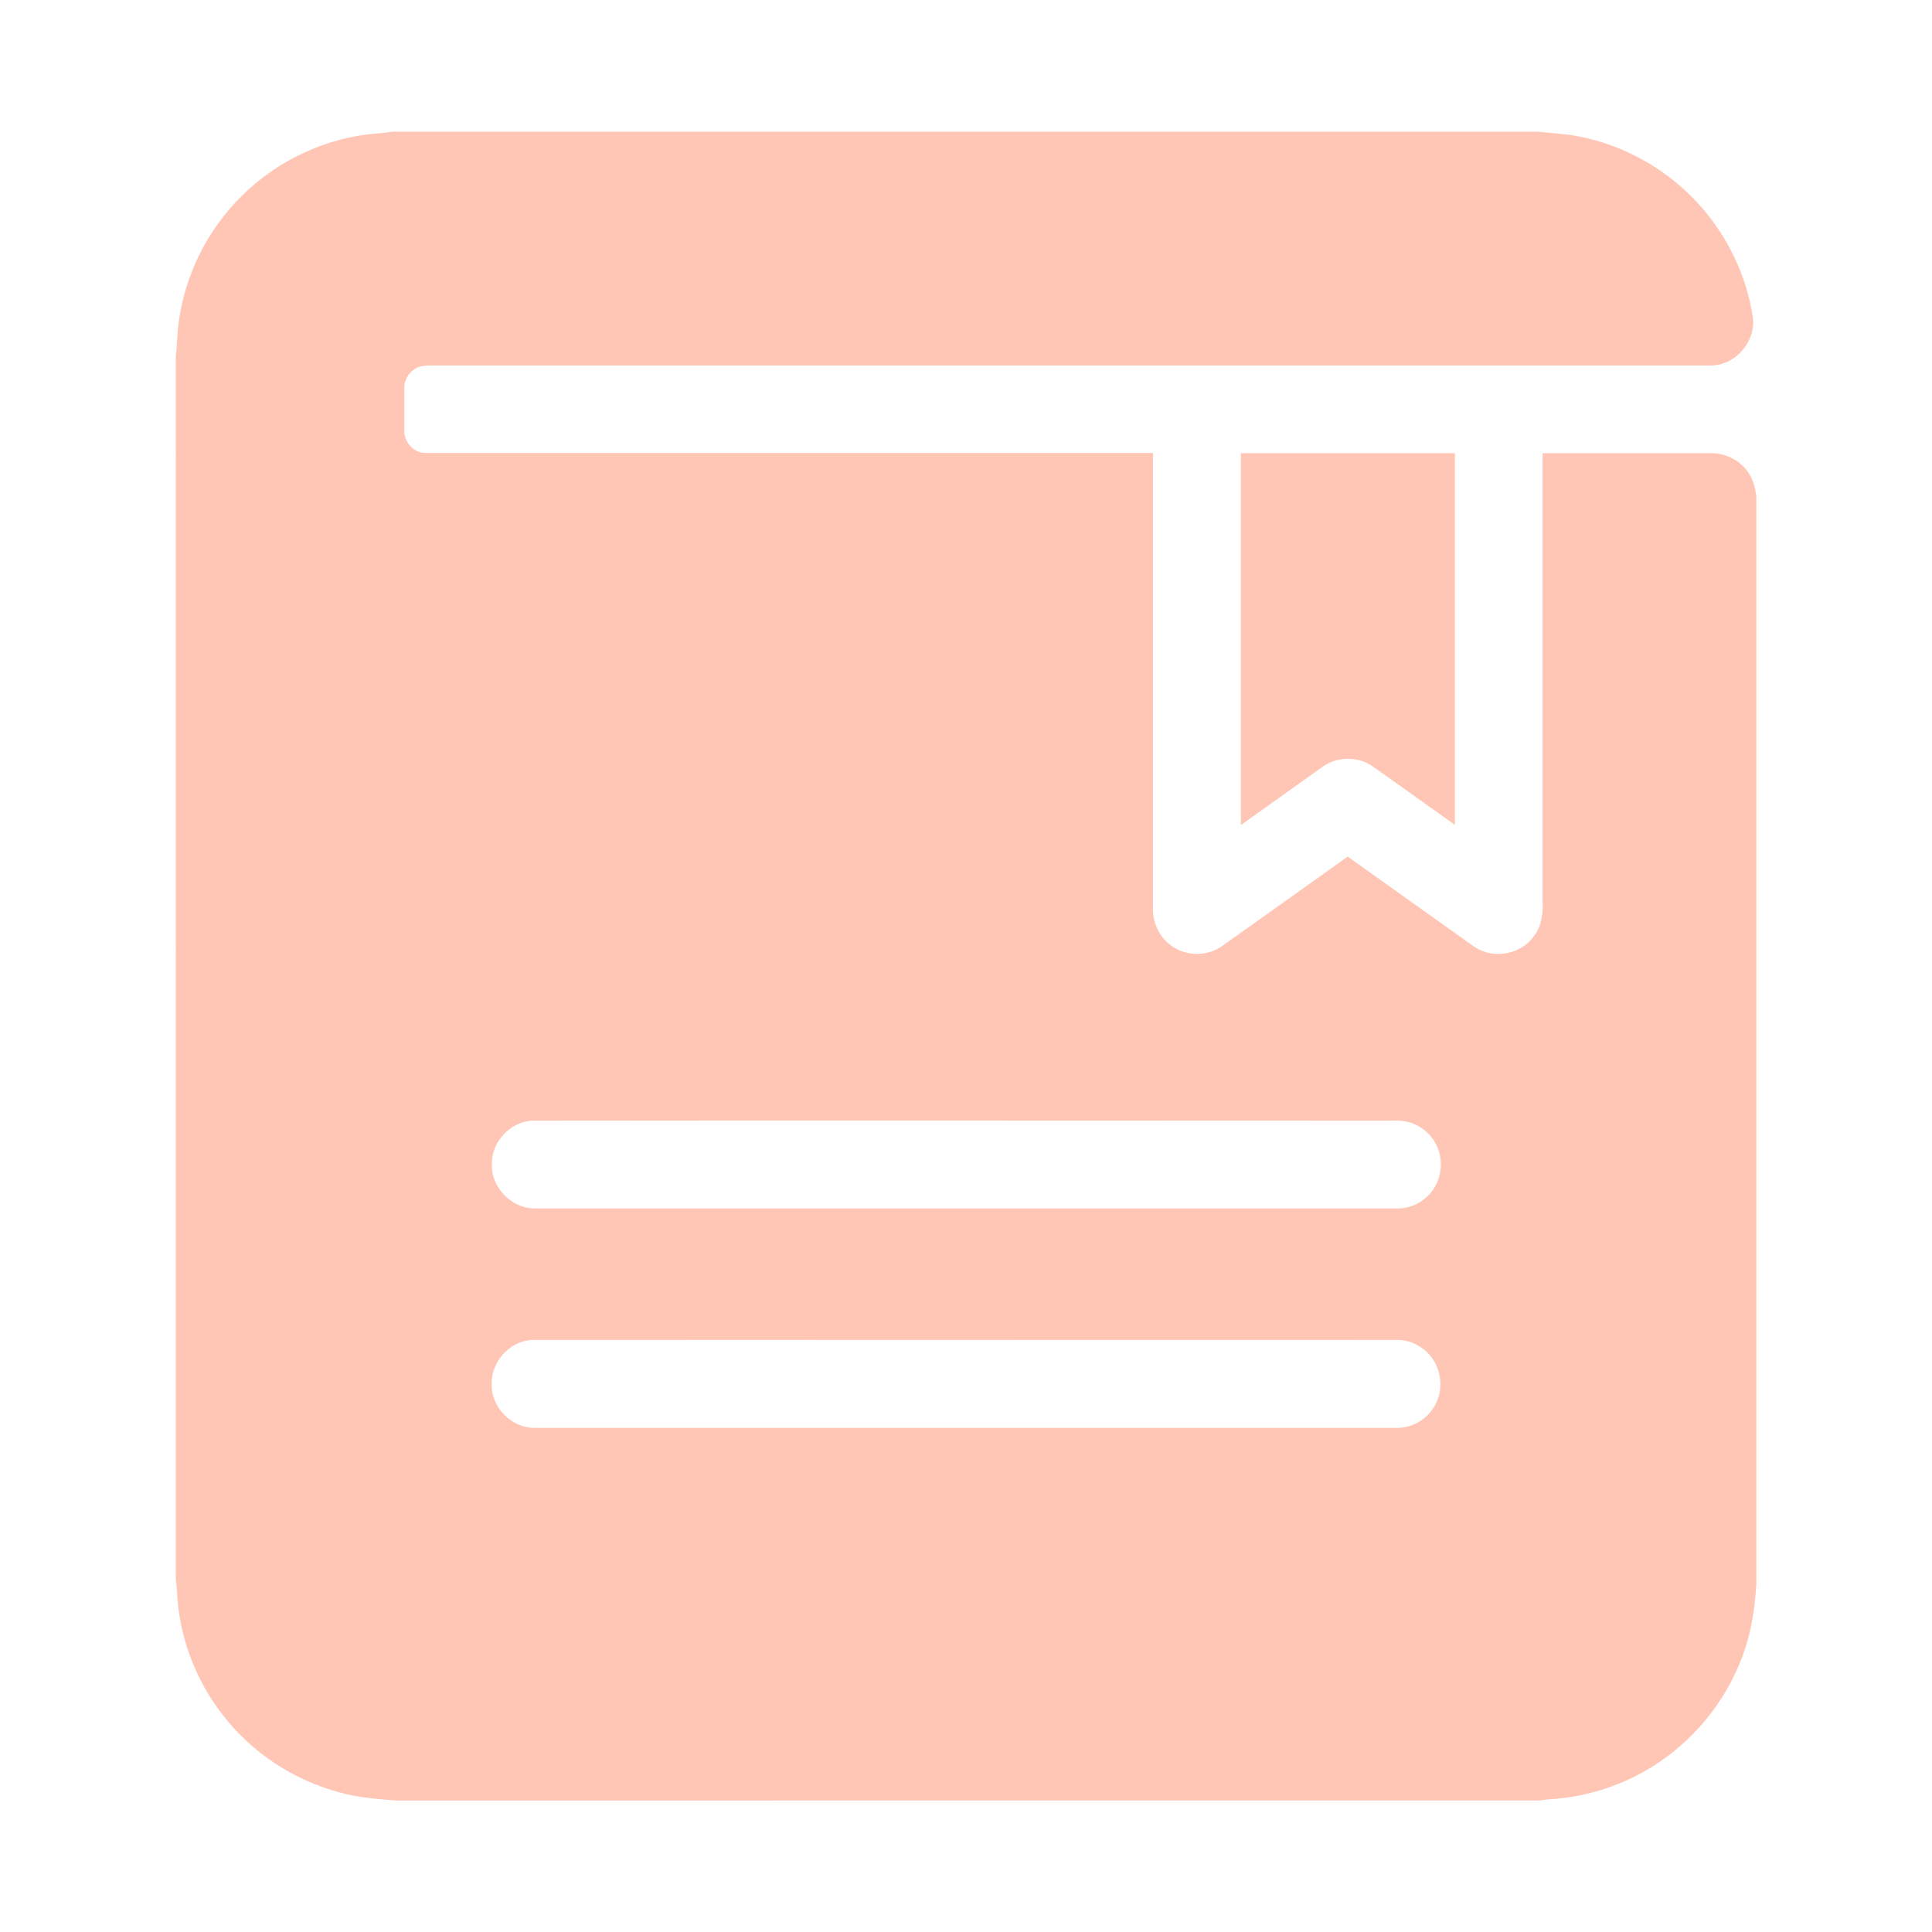 <?xml version="1.0" standalone="no"?><!DOCTYPE svg PUBLIC "-//W3C//DTD SVG 1.1//EN" "http://www.w3.org/Graphics/SVG/1.1/DTD/svg11.dtd"><svg t="1621665142967" class="icon" viewBox="0 0 1024 1024" version="1.1" xmlns="http://www.w3.org/2000/svg" p-id="5571" xmlns:xlink="http://www.w3.org/1999/xlink" width="200" height="200"><defs><style type="text/css"></style></defs><path d="M208.1 69.8h606.7c7.1 0.8 14.3 1 21.4 2.4 25.2 4.7 48.6 18.2 65.5 37.5 14.3 16.3 24 36.7 27.3 58.2 1.9 12.7-8.8 25.5-21.7 25.8H232.9c-3.4 0.1-6.9-0.3-10.3 0.6-4.7 1.4-8.3 6.1-8.3 11v23c-0.1 4.6 2.7 8.9 6.8 10.8 2.9 1.4 6.2 0.9 9.3 1h380.7v241.5c-0.1 7.5 3.4 15 9.4 19.4 7.7 5.9 19.1 6.1 27 0.6 22.3-15.8 44.5-31.7 66.8-47.6 22.4 15.9 44.7 31.9 67.1 47.8 9.8 6.7 24.6 4.3 31.5-5.5 4.4-5.5 5-12.8 4.7-19.5V240.2H907c6.9 0 13.9 3.1 18.3 8.5 3.5 4 5 9.3 5.6 14.5v576.2c-0.8 14.6-3.3 29.3-9.1 42.8-10 24.2-28.5 44.7-51.4 57.3-14 7.7-29.7 12.5-45.7 13.9-2.9 0.2-5.8 0.4-8.7 0.9H209.8c-10-0.8-20.1-1.5-29.8-4.3-24.6-6.5-46.9-21.3-62.3-41.5-14.4-18.6-23-41.8-23.9-65.4-0.1-1.9-0.3-3.7-0.6-5.5V188.4c0.8-5.6 0.6-11.2 1.4-16.8 3.2-25.5 15.2-49.7 33.5-67.7 19.1-19.1 45.2-31.2 72.1-33.2 2.6-0.2 5.3-0.5 7.9-0.9M281.3 594c-11.5 1.1-21.1 11.8-20.6 23.4-0.3 11.9 10.2 22.8 22.1 23.1h458.6c8.6-0.2 16.7-5.7 20.2-13.5 2.7-6 2.8-13.3 0.1-19.3-2.7-6.1-8.1-10.9-14.5-12.8-4.3-1.4-8.8-0.8-13.1-0.9-151.1 0-302-0.2-452.8 0m0.2 116.2c-11.6 0.9-21.2 11.7-20.9 23.3-0.4 12 10 23 22 23.3h457.8c7.5 0.1 14.9-3.9 19-10.1 5.6-7.9 5.3-19.3-0.5-27.1-4.3-5.8-11.4-9.6-18.6-9.4-152.8 0.1-305.8-0.1-458.8 0z" p-id="5572" fill="#FFC6B5"></path><path d="M657.7 240.2h113.4v197c-14.5-10.3-28.9-20.7-43.4-30.9-7.7-5.5-18.9-5.5-26.7 0.1-14.4 10.3-28.9 20.6-43.3 30.9V240.2z" p-id="5573" fill="#FFC6B5"></path></svg>